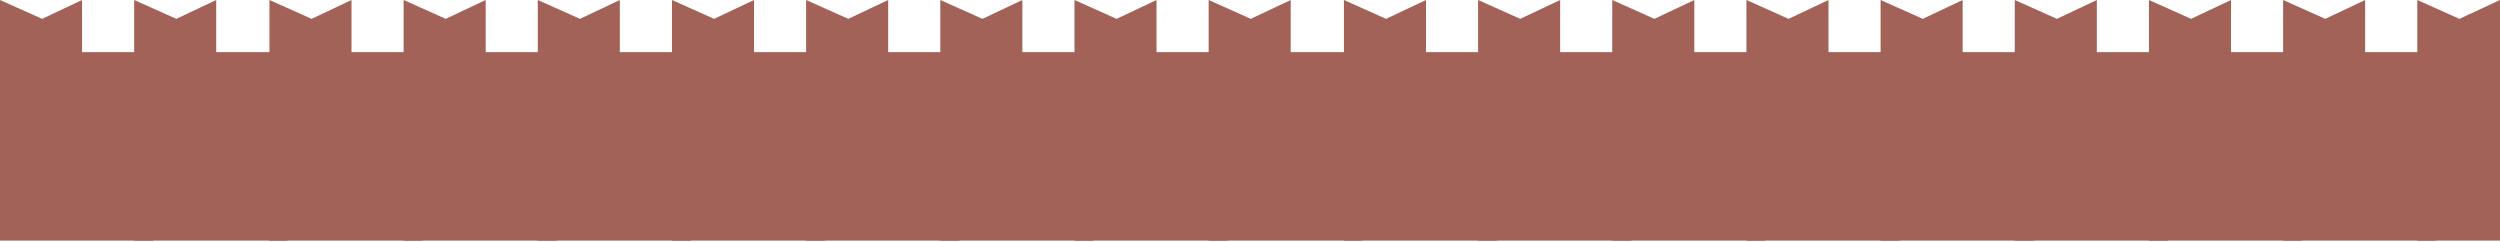 <?xml version="1.0" encoding="UTF-8"?> <svg xmlns="http://www.w3.org/2000/svg" width="1458" height="141" viewBox="0 0 1458 141" fill="none"> <path d="M0 140.329V0L24.574 10.993L47.854 0V30.394H89.242V140.329H0Z" fill="#A36257"></path> <path d="M626.631 140.329V0L651.205 10.993L674.485 0V30.394H715.873V140.329H626.631Z" fill="#A36257"></path> <path d="M313.639 140.329V0L338.213 10.993L361.493 0V30.394H402.881V140.329H313.639Z" fill="#A36257"></path> <path d="M940.27 140.329V0L964.844 10.993L988.124 0V30.394H1029.51V140.329H940.27Z" fill="#A36257"></path> <path d="M78.248 140.329V0L102.822 10.993L126.102 0V30.394H167.49V140.329H78.248Z" fill="#A36257"></path> <path d="M704.879 140.329V0L729.453 10.993L752.733 0V30.394H794.121V140.329H704.879Z" fill="#A36257"></path> <path d="M391.887 140.329V0L416.461 10.993L439.741 0V30.394H481.129V140.329H391.887Z" fill="#A36257"></path> <path d="M1018.52 140.329V0L1043.09 10.993L1066.37 0V30.394H1107.76V140.329H1018.52Z" fill="#A36257"></path> <path d="M1253.26 140.329V0L1277.84 10.993L1301.12 0V30.394H1342.5V140.329H1253.26Z" fill="#A36257"></path> <path d="M157.143 140.329V0L181.717 10.993L204.997 0V30.394H246.384V140.329H157.143Z" fill="#A36257"></path> <path d="M783.774 140.329V0L808.348 10.993L831.628 0V30.394H873.016V140.329H783.774Z" fill="#A36257"></path> <path d="M470.135 140.329V0L494.709 10.993L517.989 0V30.394H559.377V140.329H470.135Z" fill="#A36257"></path> <path d="M1096.77 140.329V0L1121.34 10.993L1144.62 0V30.394H1186.01V140.329H1096.77Z" fill="#A36257"></path> <path d="M1331.51 140.329V0L1356.08 10.993L1379.36 0V30.394H1420.75V140.329H1331.51Z" fill="#A36257"></path> <path d="M235.391 140.329V0L259.965 10.993L283.245 0V30.394H324.632V140.329H235.391Z" fill="#A36257"></path> <path d="M862.022 140.329V0L886.596 10.993L909.876 0V30.394H951.264V140.329H862.022Z" fill="#A36257"></path> <path d="M548.383 140.329V0L572.957 10.993L596.237 0V30.394H637.625V140.329H548.383Z" fill="#A36257"></path> <path d="M1175.01 140.329V0L1199.59 10.993L1222.87 0V30.394H1264.26V140.329H1175.01Z" fill="#A36257"></path> <path d="M1409.76 140.329V0L1434.33 10.993L1458 0V30.5L1458 140.329H1409.76Z" fill="#A36257"></path> </svg> 